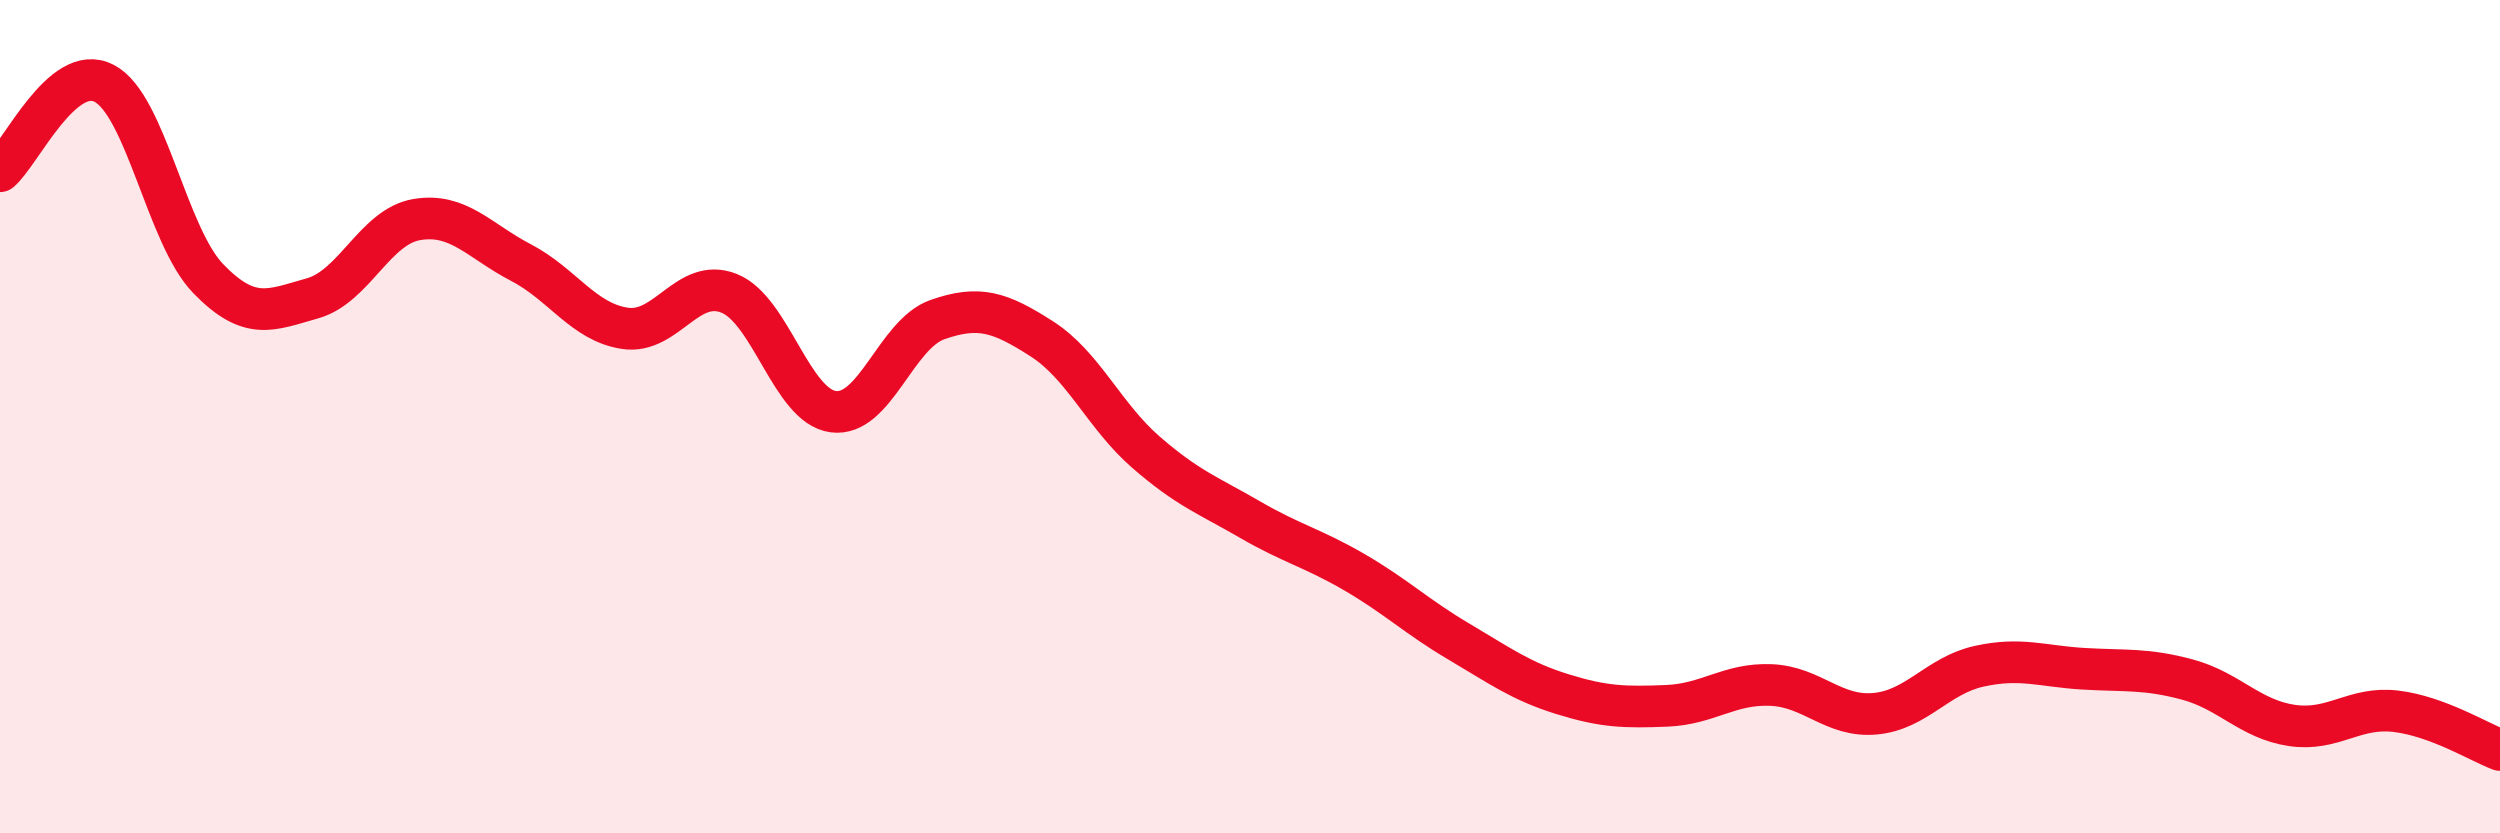 
    <svg width="60" height="20" viewBox="0 0 60 20" xmlns="http://www.w3.org/2000/svg">
      <path
        d="M 0,4.11 C 0.5,3.69 1.5,1.48 2.5,2 C 3.5,2.52 4,5.66 5,6.69 C 6,7.72 6.5,7.44 7.5,7.16 C 8.5,6.88 9,5.44 10,5.27 C 11,5.1 11.5,5.78 12.5,6.3 C 13.5,6.82 14,7.73 15,7.88 C 16,8.03 16.5,6.64 17.5,7.04 C 18.5,7.44 19,9.75 20,9.88 C 21,10.01 21.5,8.02 22.5,7.67 C 23.5,7.32 24,7.49 25,8.13 C 26,8.77 26.5,9.98 27.5,10.85 C 28.5,11.72 29,11.89 30,12.47 C 31,13.05 31.5,13.15 32.5,13.73 C 33.5,14.31 34,14.8 35,15.39 C 36,15.98 36.5,16.35 37.5,16.66 C 38.5,16.97 39,16.98 40,16.94 C 41,16.9 41.5,16.4 42.5,16.44 C 43.5,16.48 44,17.22 45,17.13 C 46,17.04 46.5,16.21 47.5,15.99 C 48.5,15.77 49,15.99 50,16.05 C 51,16.11 51.5,16.04 52.5,16.31 C 53.5,16.58 54,17.26 55,17.41 C 56,17.56 56.5,16.95 57.5,17.07 C 58.5,17.19 59.5,17.81 60,18L60 20L0 20Z"
        fill="#EB0A25"
        opacity="0.1"
        stroke-linecap="round"
        stroke-linejoin="round"
      />
      <path
        d="M 0,4.11 C 0.5,3.69 1.5,1.48 2.5,2 C 3.5,2.52 4,5.66 5,6.69 C 6,7.72 6.5,7.44 7.5,7.16 C 8.5,6.88 9,5.44 10,5.27 C 11,5.1 11.5,5.78 12.5,6.3 C 13.5,6.82 14,7.73 15,7.88 C 16,8.03 16.5,6.64 17.5,7.04 C 18.5,7.44 19,9.75 20,9.88 C 21,10.01 21.5,8.02 22.5,7.67 C 23.5,7.32 24,7.49 25,8.13 C 26,8.77 26.5,9.98 27.5,10.85 C 28.5,11.72 29,11.89 30,12.47 C 31,13.05 31.5,13.15 32.5,13.73 C 33.5,14.31 34,14.8 35,15.39 C 36,15.98 36.5,16.35 37.5,16.66 C 38.5,16.97 39,16.98 40,16.94 C 41,16.9 41.5,16.4 42.5,16.44 C 43.5,16.48 44,17.22 45,17.13 C 46,17.04 46.5,16.21 47.5,15.99 C 48.5,15.77 49,15.99 50,16.05 C 51,16.11 51.5,16.04 52.5,16.31 C 53.5,16.58 54,17.26 55,17.41 C 56,17.56 56.5,16.95 57.5,17.07 C 58.5,17.19 59.5,17.81 60,18"
        stroke="#EB0A25"
        stroke-width="1"
        fill="none"
        stroke-linecap="round"
        stroke-linejoin="round"
      />
    </svg>
  